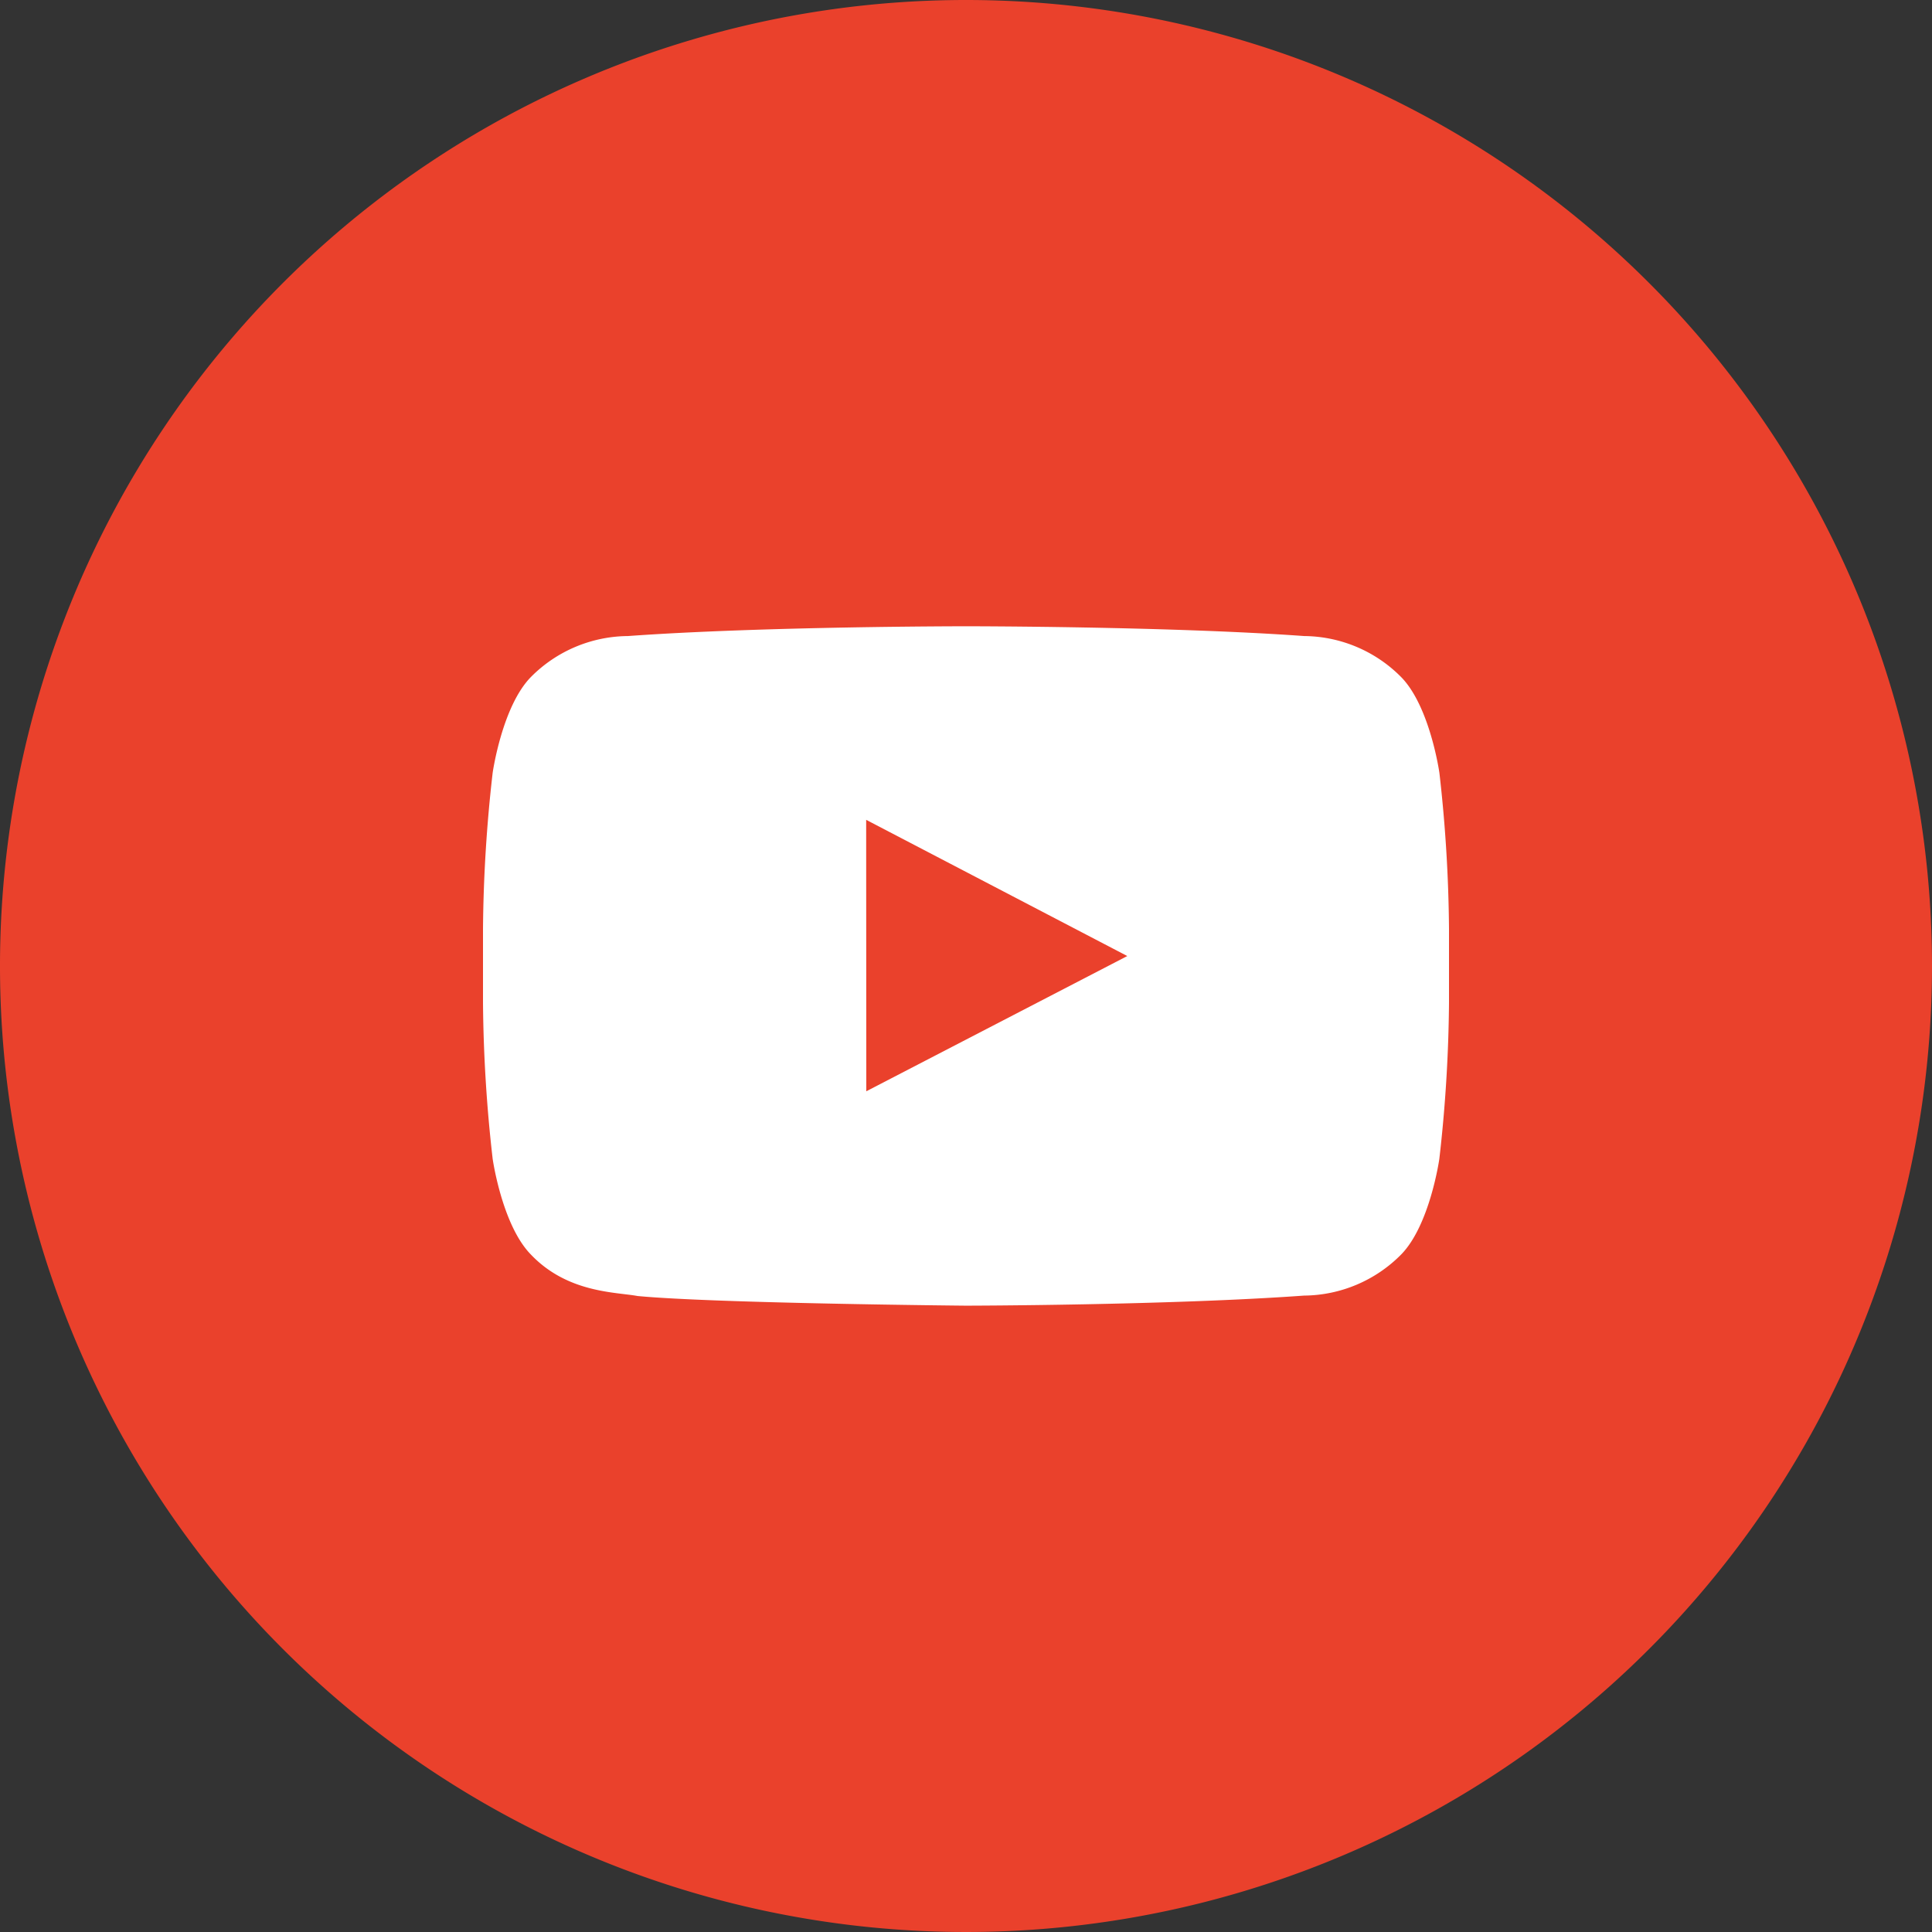 <svg xmlns="http://www.w3.org/2000/svg" width="128" height="128" viewBox="0 0 128 128">
  <rect x="0" y="0" width="128" height="128" fill="#333333" stroke="none"/>
  <g id="Group_611" data-name="Group 611" transform="translate(-1097.598 -7685.5)">
    <g id="Ellipse_5" data-name="Ellipse 5" transform="translate(1118 7706)" fill="#fff" stroke="#707070" stroke-width="1">
      <circle cx="44" cy="44" r="44" stroke="none"/>
      <circle cx="44" cy="44" r="43.5" fill="none"/>
    </g>
    <g id="Icons" transform="translate(1097.598 7685.5)">
      <g id="Social-Media-Collection">
        <g id="Youtube">
          <g id="Fill-314">
            <path id="Fill-207" d="M96,66.416a96.829,96.829,0,0,1-.64,10.36s-.624,4.408-2.544,6.352A9.141,9.141,0,0,1,86.4,85.836c-8.956.648-22.4.668-22.4.668s-16.64-.152-21.76-.64c-1.424-.268-4.624-.188-7.056-2.736-1.92-1.944-2.544-6.352-2.544-6.352A96.829,96.829,0,0,1,32,66.416V61.56A96.706,96.706,0,0,1,32.64,51.2s.624-4.412,2.544-6.356A9.141,9.141,0,0,1,41.6,42.14c8.956-.648,22.392-.648,22.392-.648h.024s13.436,0,22.392.648a9.141,9.141,0,0,1,6.412,2.708c1.92,1.944,2.544,6.356,2.544,6.356A96.706,96.706,0,0,1,96,61.56ZM64,0a64,64,0,1,0,64,64A64,64,0,0,0,64,0Z" fill="#ea412c" fill-rule="evenodd"/>
          </g>
          <path id="Fill-208" d="M28.7,45.142l17.292-8.96-17.3-9.024Z" transform="translate(28.694 27.158)" fill="#ea412c" fill-rule="evenodd"/>
        </g>
      </g>
    </g>
  </g>
</svg>
